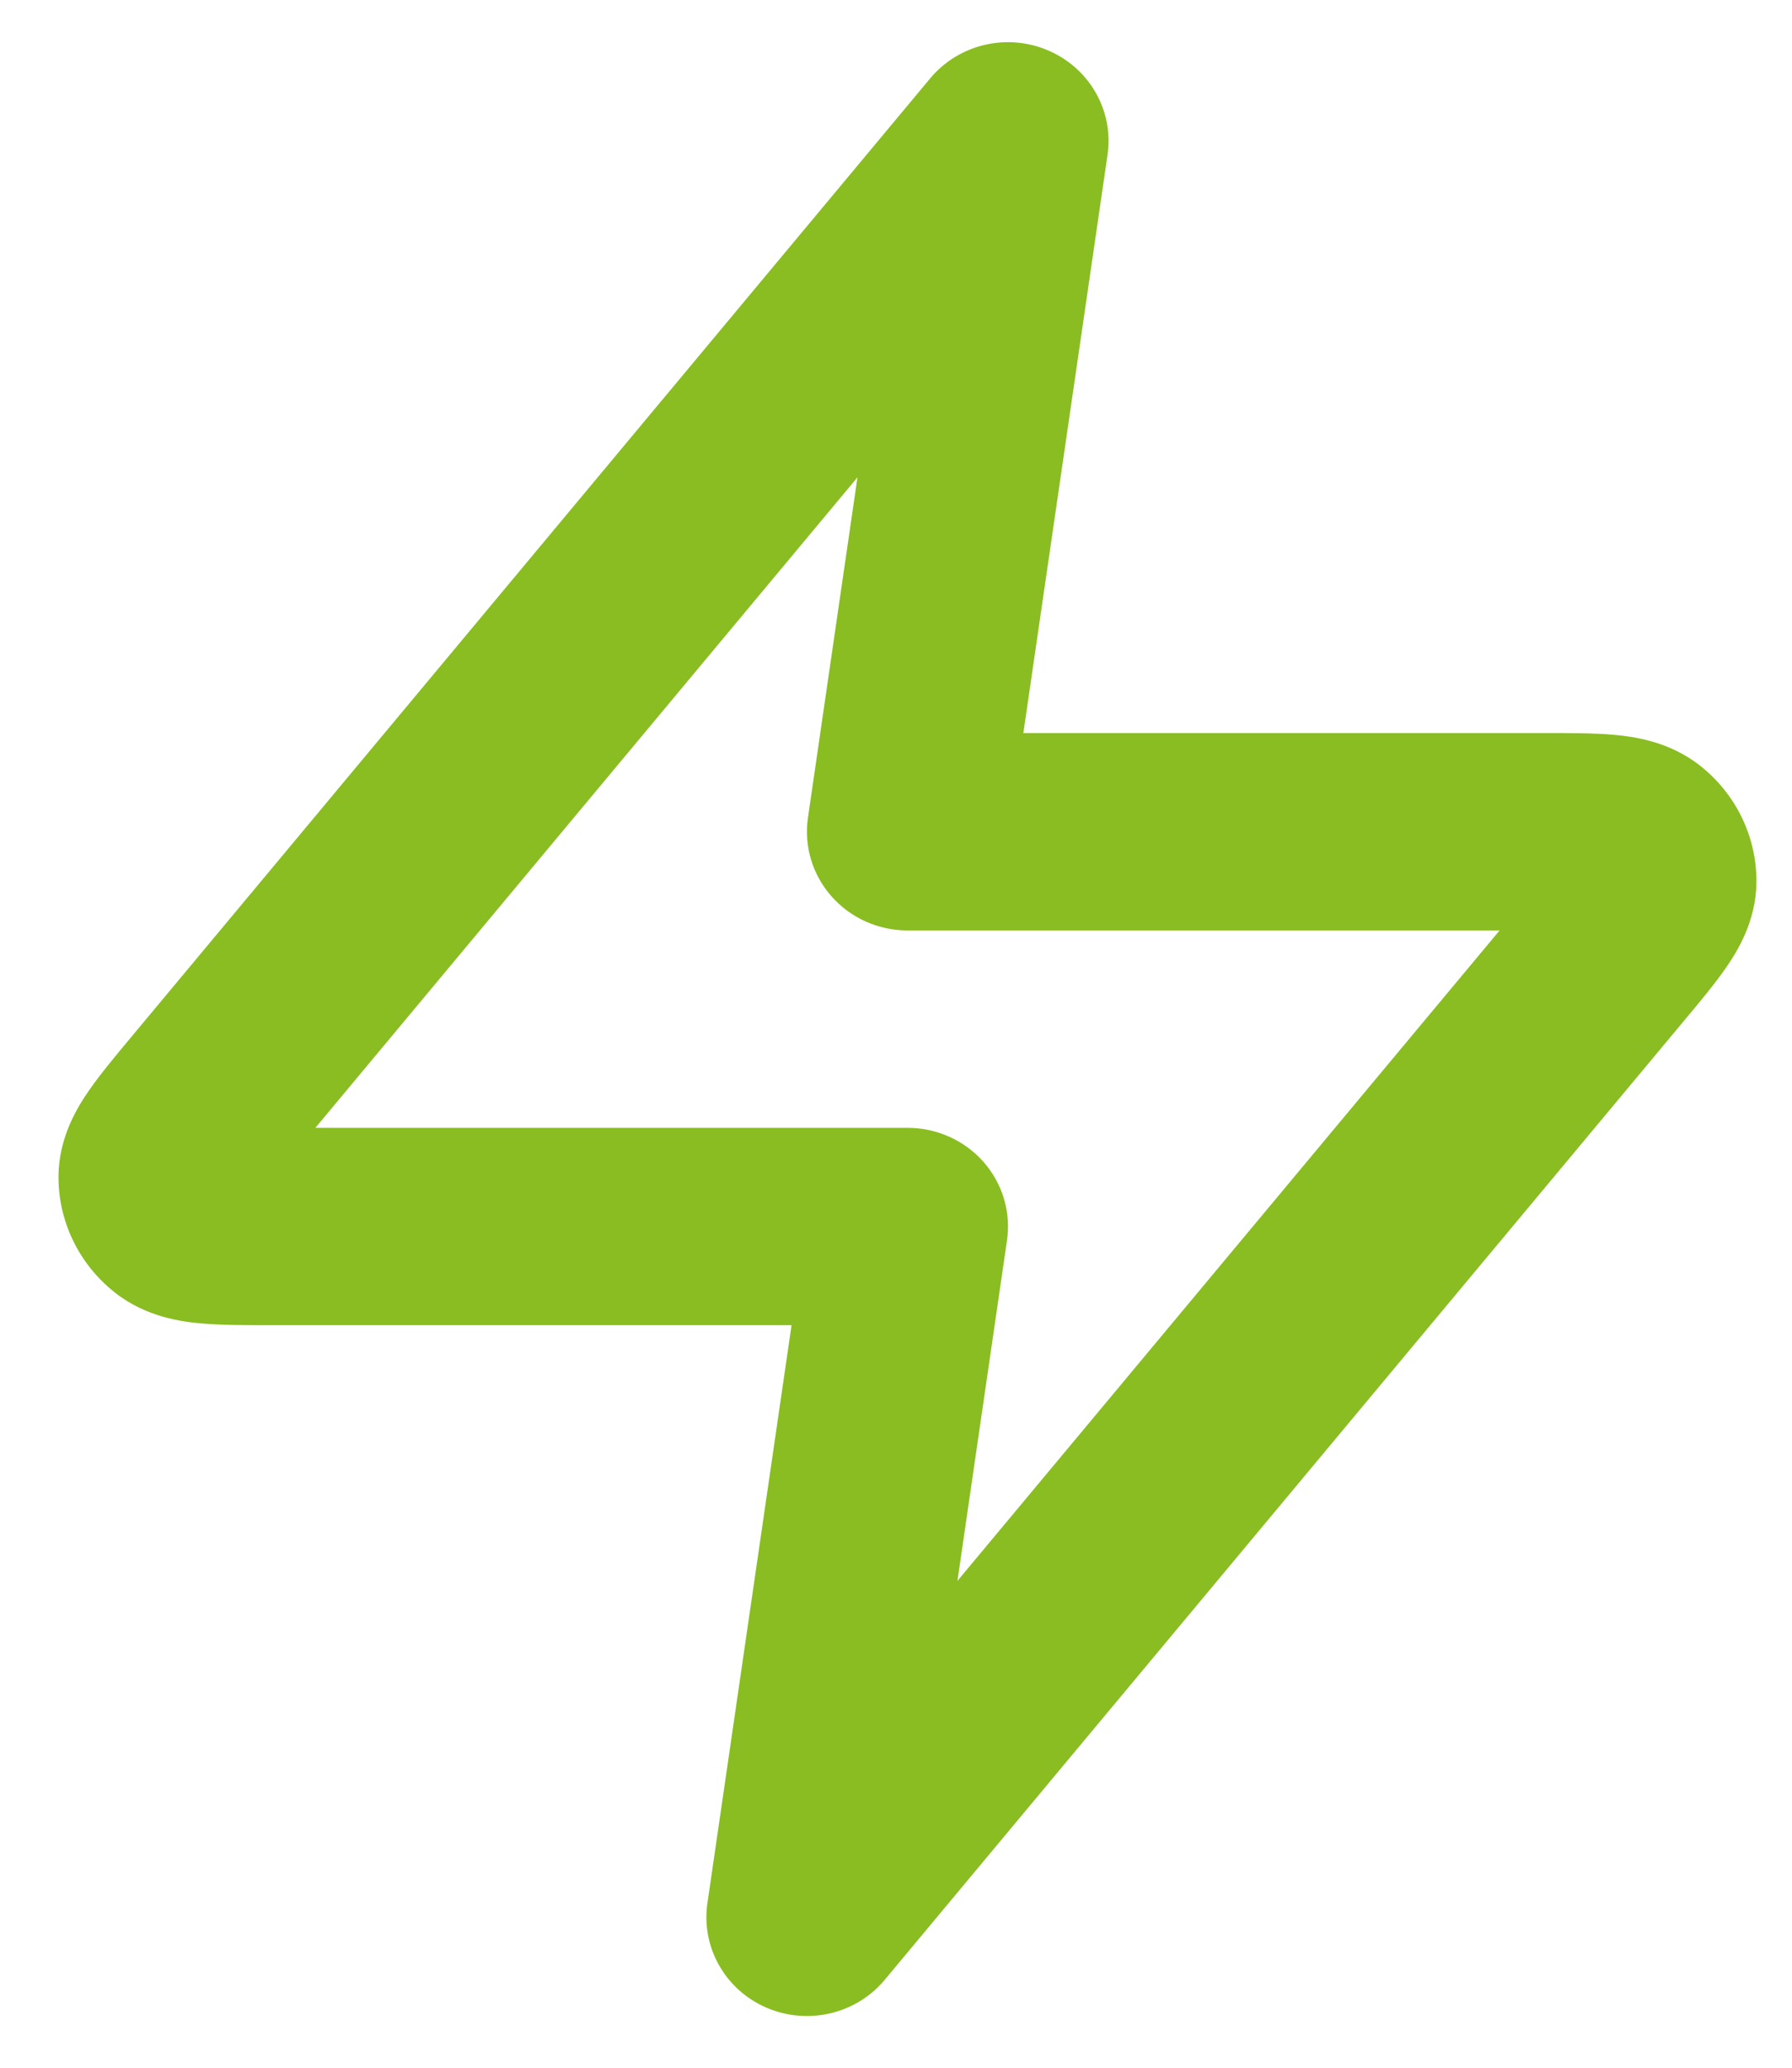 <svg width="26" height="30" viewBox="0 0 28 32" fill="none" xmlns="http://www.w3.org/2000/svg">
<path fill-rule="evenodd" clip-rule="evenodd" d="M16.382 0.636C17.027 0.914 17.405 1.58 17.305 2.266L15.99 11.3L24.15 11.3C24.524 11.3 24.904 11.3 25.216 11.327C25.511 11.354 26.074 11.423 26.564 11.81C27.126 12.253 27.451 12.925 27.444 13.633C27.439 14.25 27.137 14.722 26.971 14.963C26.796 15.217 26.555 15.506 26.317 15.79L13.824 30.78C13.378 31.316 12.622 31.494 11.977 31.216C11.331 30.938 10.954 30.271 11.053 29.586L12.368 20.552L4.209 20.552C3.834 20.552 3.454 20.552 3.143 20.524C2.847 20.498 2.284 20.428 1.795 20.042C1.232 19.598 0.908 18.926 0.914 18.218C0.92 17.602 1.221 17.13 1.388 16.888C1.563 16.634 1.804 16.346 2.041 16.061C2.053 16.047 2.065 16.033 2.077 16.018L14.534 1.071C14.981 0.535 15.736 0.357 16.382 0.636ZM4.928 17.468H14.179C14.635 17.468 15.068 17.662 15.366 17.999C15.664 18.337 15.799 18.785 15.734 19.228L14.96 24.547L23.431 14.384H14.179C13.724 14.384 13.291 14.19 12.993 13.852C12.694 13.514 12.56 13.066 12.624 12.624L13.398 7.304L4.928 17.468Z" fill="#89BD21"/>
</svg>
